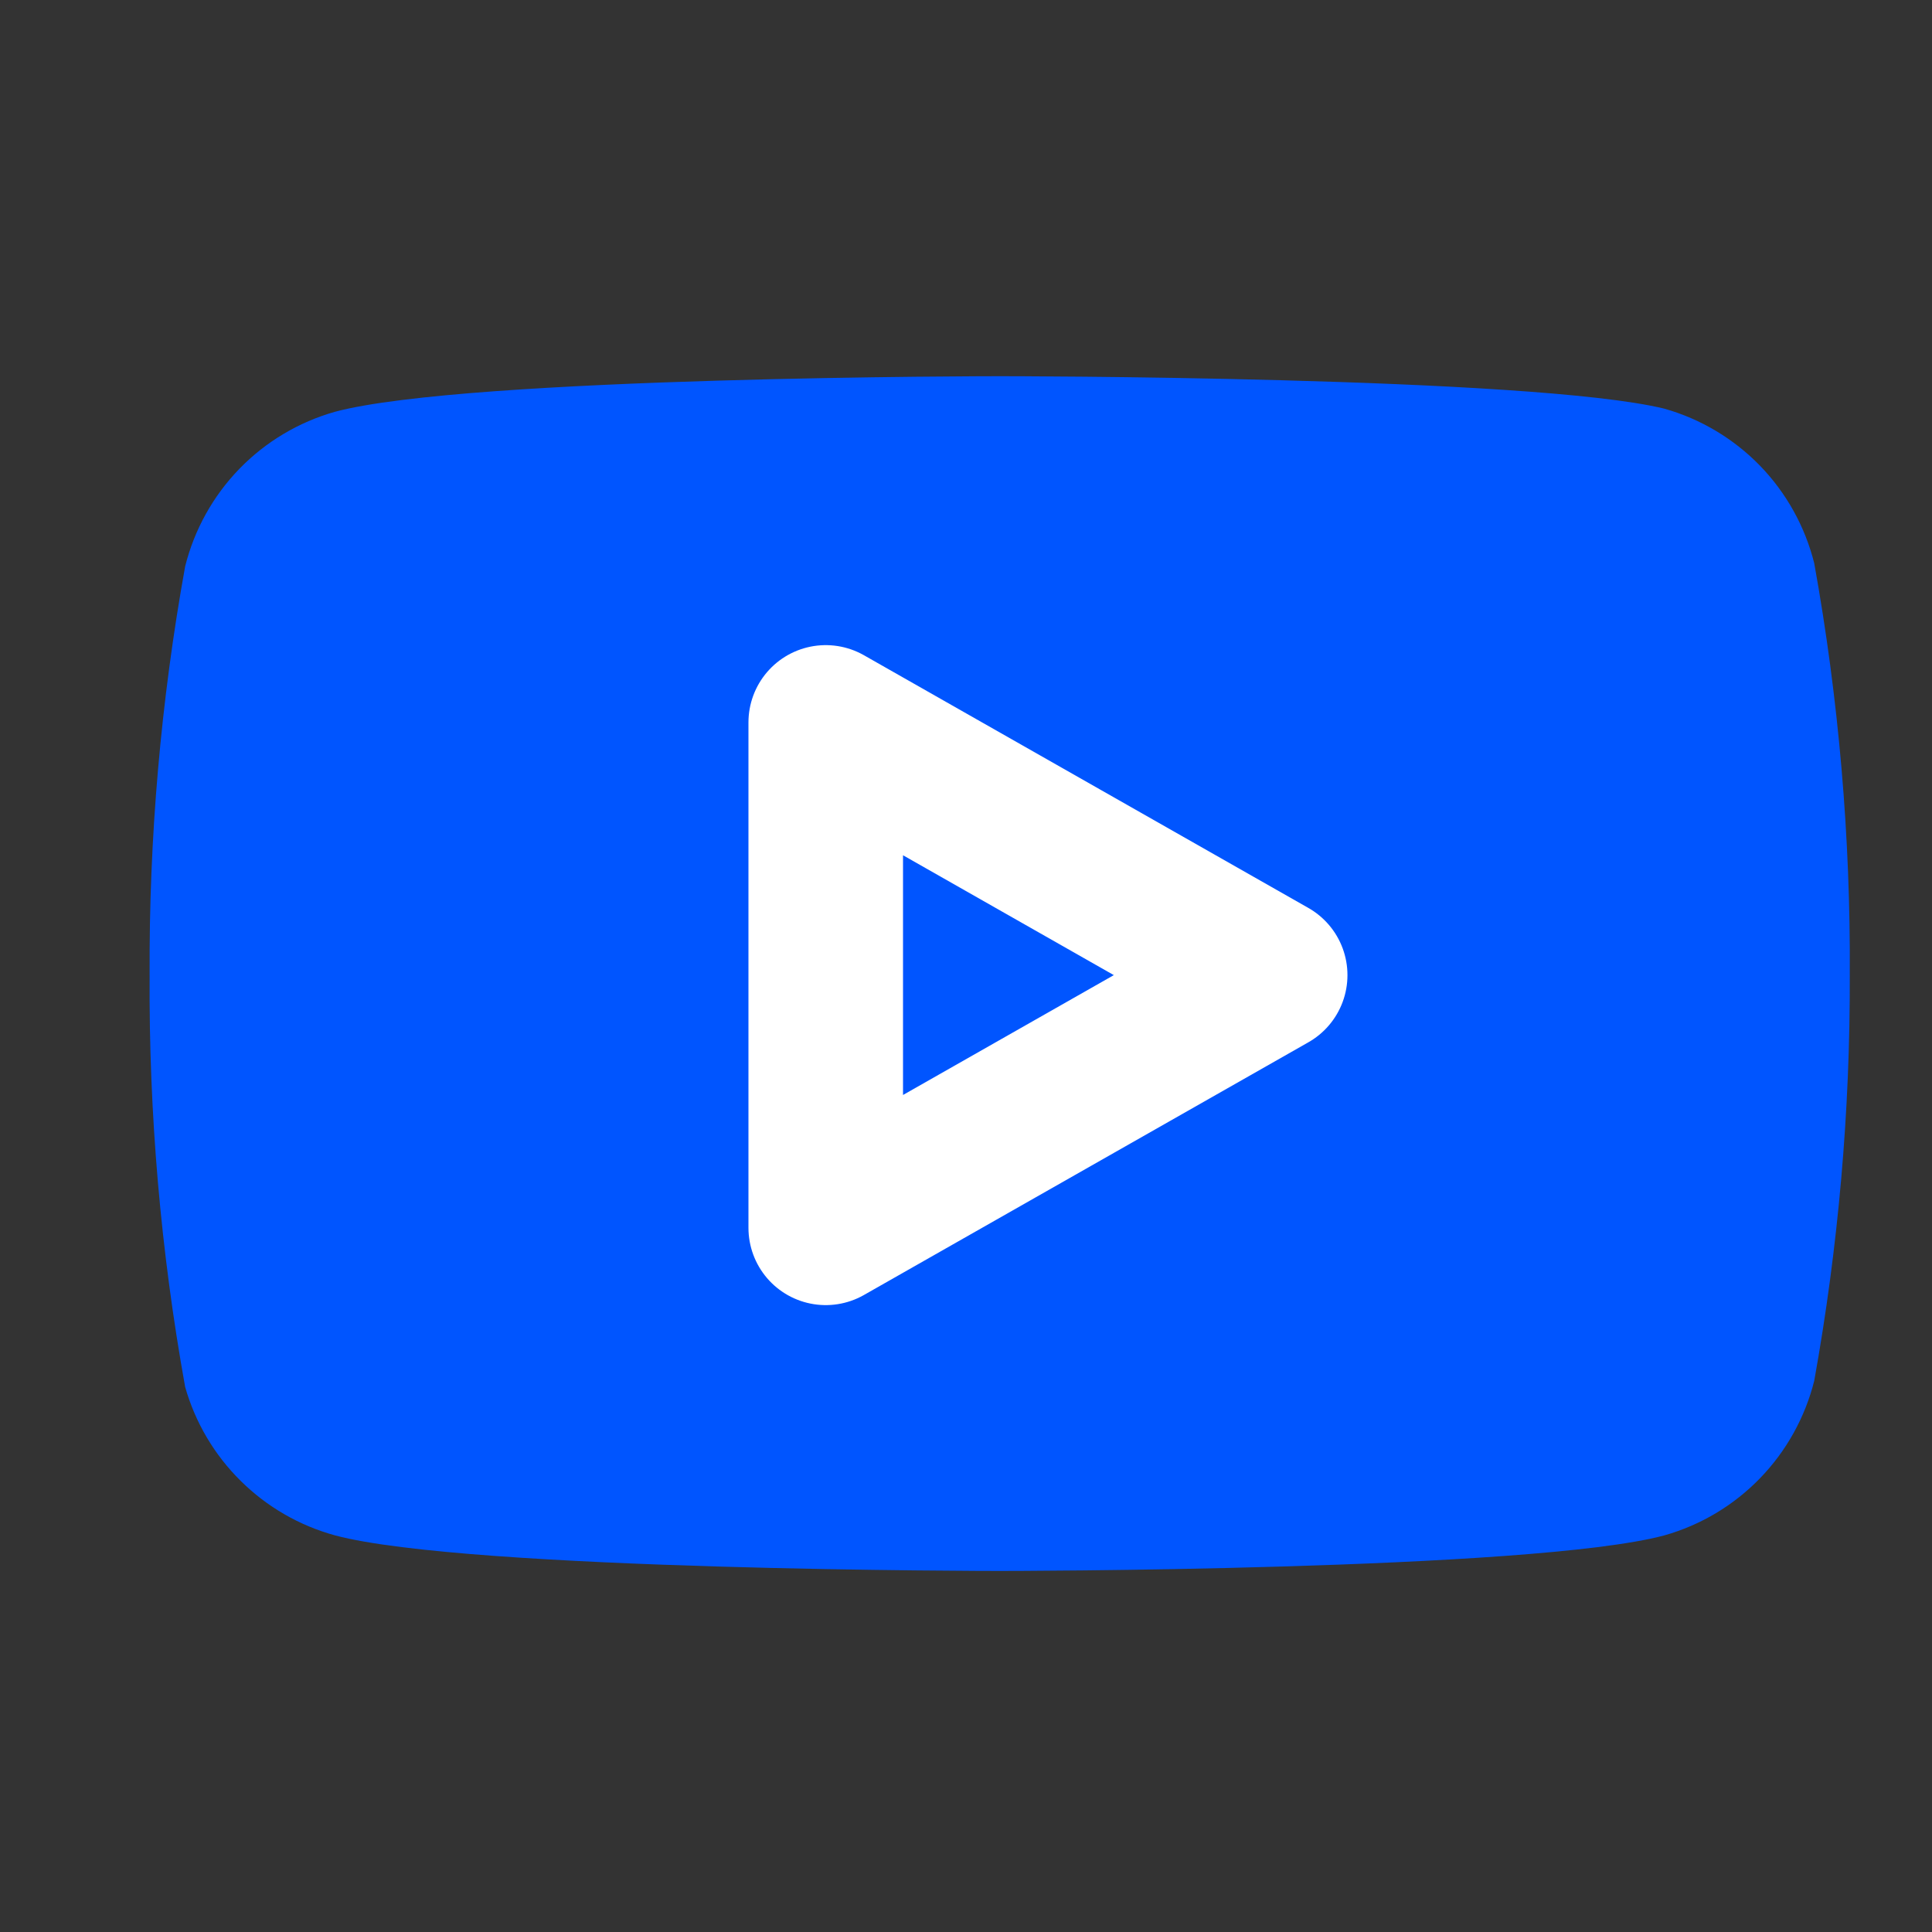 <svg width="25" height="25" viewBox="0 0 25 25" fill="none" xmlns="http://www.w3.org/2000/svg">
<rect x="0" y="0" width="25" height="25" fill="#333333" stroke="none"/>
<path d="M23.476 7.288C23.357 6.813 23.115 6.378 22.775 6.027C22.434 5.676 22.007 5.421 21.536 5.288C19.816 4.868 12.936 4.868 12.936 4.868C12.936 4.868 6.056 4.868 4.336 5.328C3.865 5.461 3.438 5.716 3.097 6.067C2.757 6.418 2.515 6.853 2.396 7.328C2.081 9.073 1.927 10.844 1.936 12.618C1.925 14.405 2.079 16.189 2.396 17.948C2.527 18.408 2.774 18.826 3.114 19.162C3.454 19.499 3.875 19.742 4.336 19.868C6.056 20.328 12.936 20.328 12.936 20.328C12.936 20.328 19.816 20.328 21.536 19.868C22.007 19.735 22.434 19.48 22.775 19.128C23.115 18.777 23.357 18.342 23.476 17.868C23.788 16.135 23.942 14.378 23.936 12.618C23.947 10.831 23.793 9.046 23.476 7.288Z" fill="#0055FF"/>
<path d="M10.685 15.888L16.436 12.618L10.685 9.348V15.888Z" fill="#0055FF" stroke="white" stroke-width="2" stroke-linecap="round" stroke-linejoin="round"/>
</svg>
